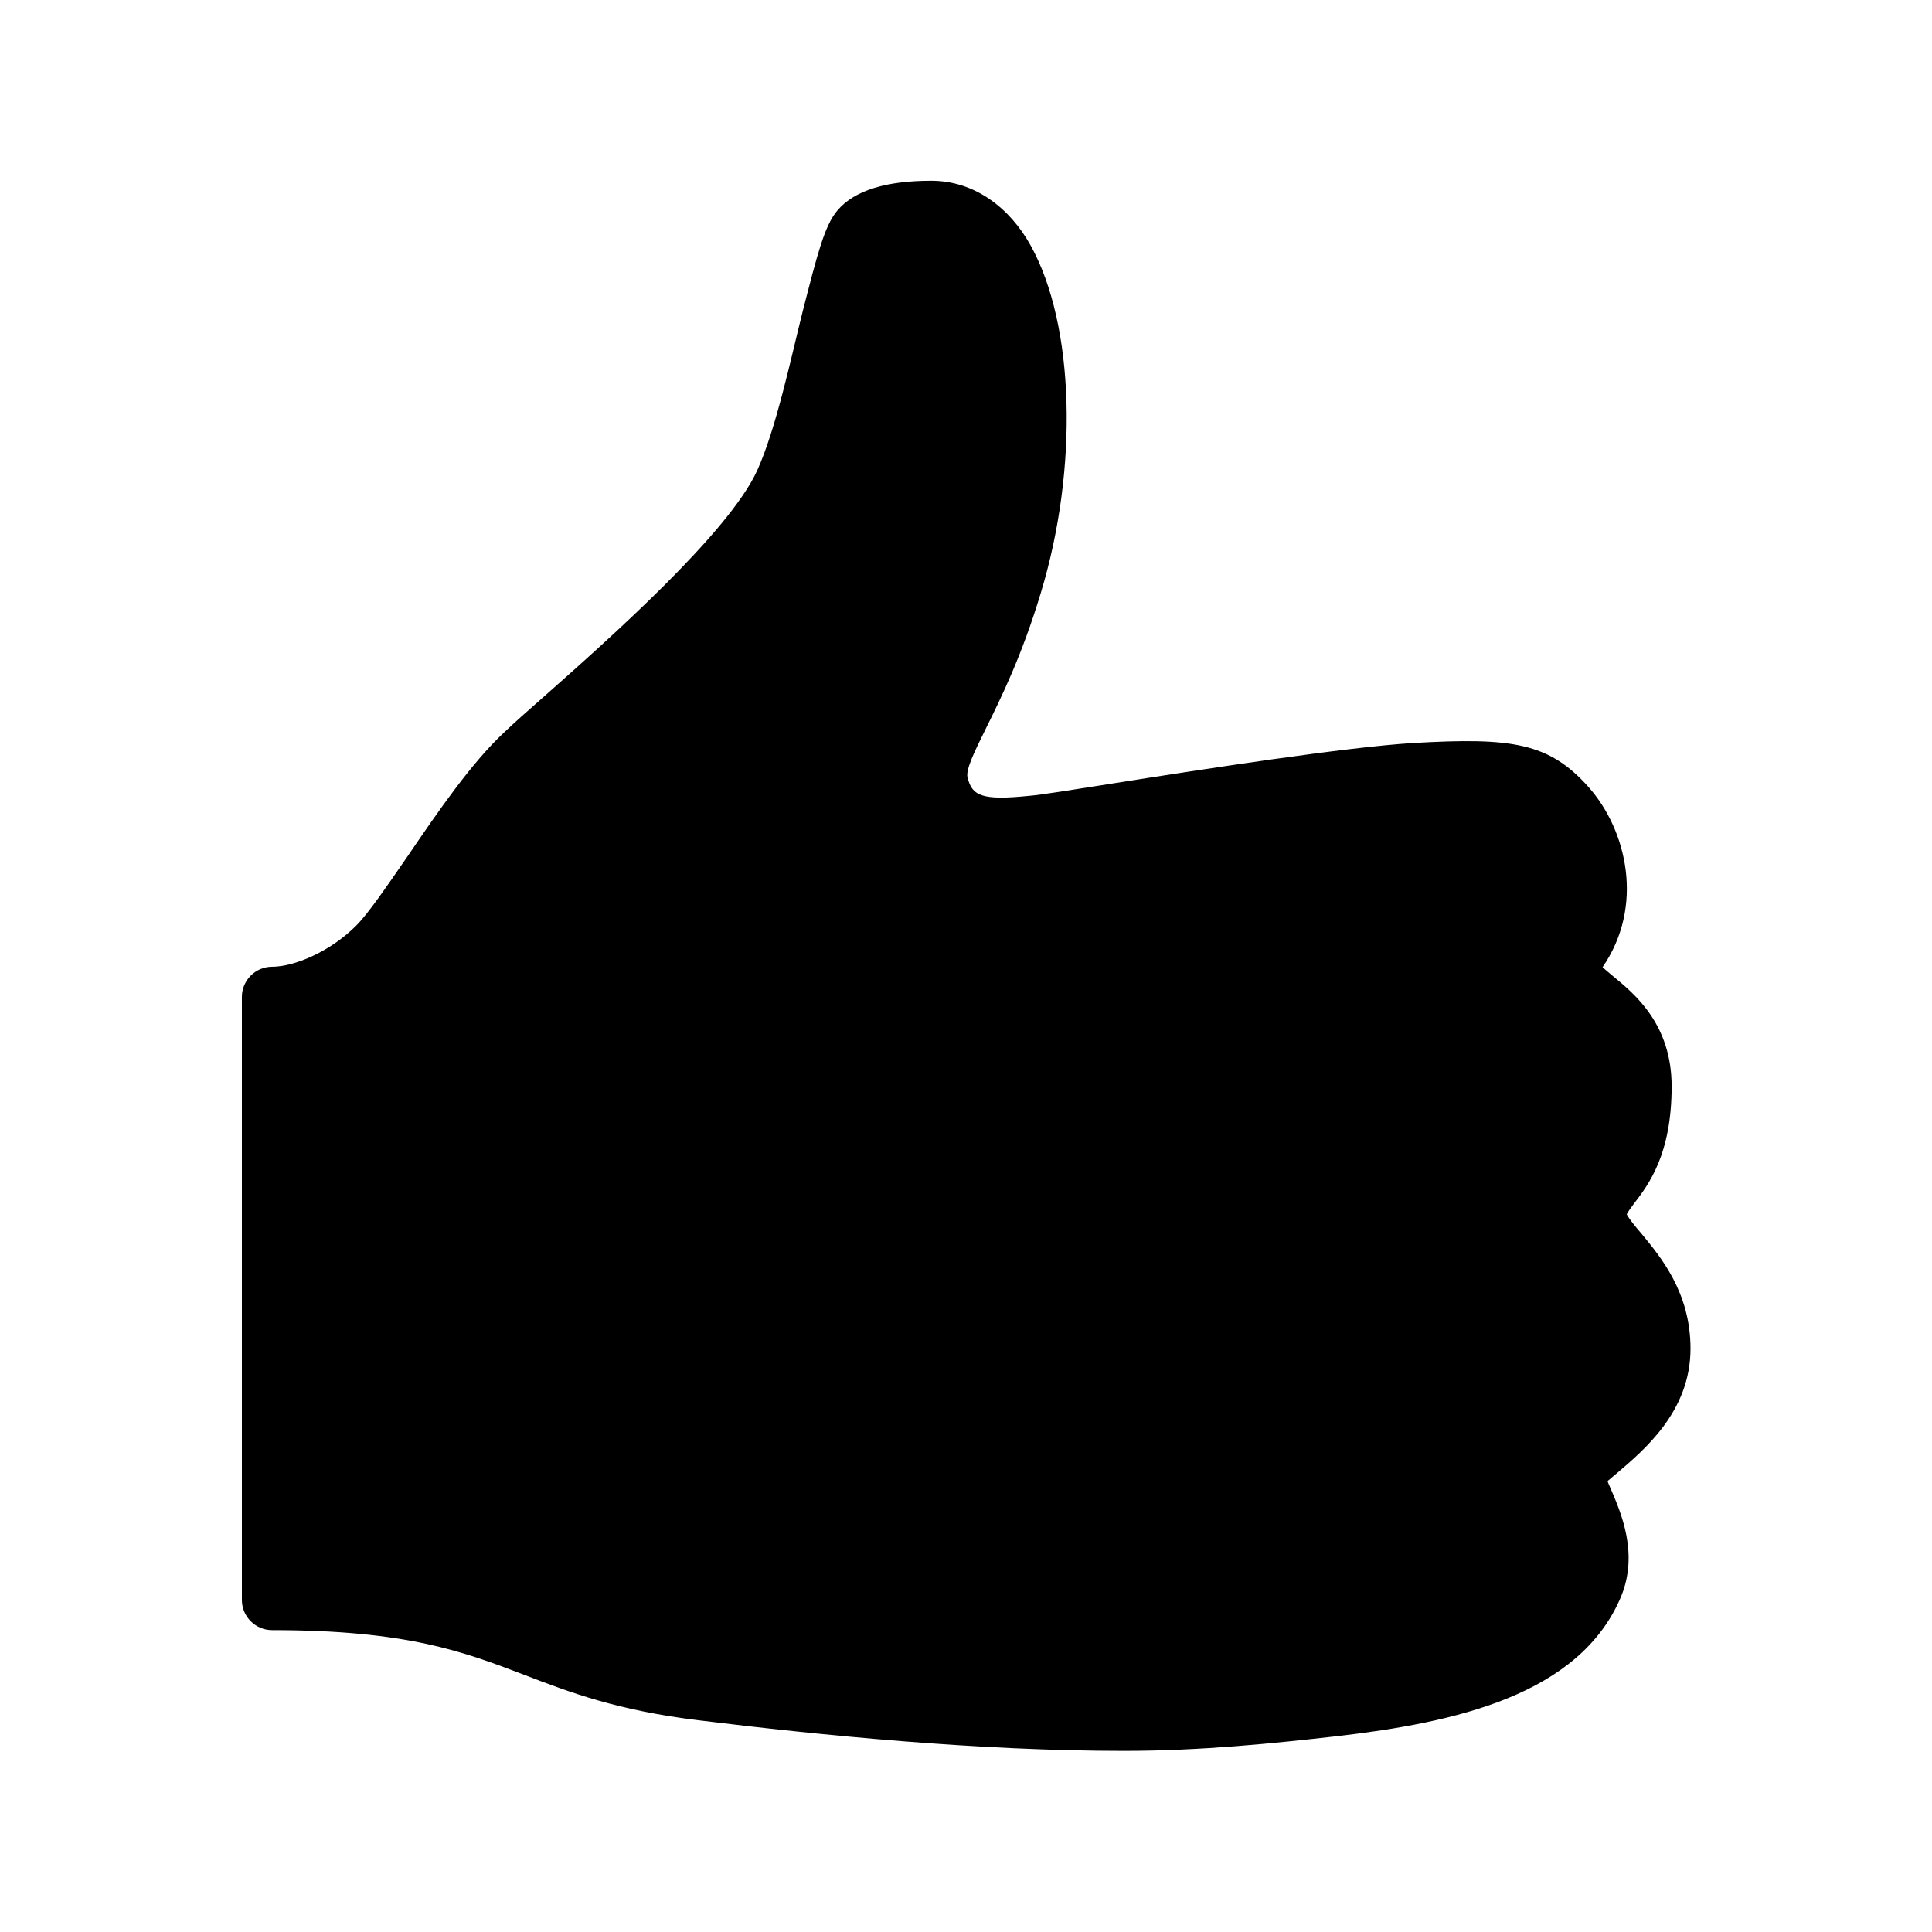 <svg xmlns="http://www.w3.org/2000/svg" viewBox="0 0 512 512"><path d="M448 357.4c0-14.9-7.9-24.3-13.1-30.6-1.4-1.6-3.2-3.8-3.8-5 .3-.6 1.2-1.9 1.9-2.8 4-5.2 10-13.2 10-31.1 0-16.4-9.7-24.4-15.4-29.1-.9-.8-2.1-1.7-2.9-2.5 11.1-16.1 6.5-36.2-3.7-47.7-10.5-11.8-20.3-13.2-46.4-11.7-18 1.1-55.5 6.9-80.2 10.8-10.1 1.6-18.9 3-21.6 3.2-12.7 1.3-15.2 0-16.4-4.9-.5-2.1 1.9-6.9 4.9-13 4-8.1 9.5-19.2 14.5-35.8 10.1-33.2 9-71.2-2.7-92.2-5.5-9.9-14.8-17.1-26.3-17.1s-20.3 2.4-24.9 7.9c-3.4 4-5.3 11.6-9.2 26.8-3.1 12.4-7 30.9-12 42-7.5 16.6-39.7 45.1-57 60.4-4.1 3.6-7.6 6.7-10.1 9.1-8.7 8.1-17.6 21.1-25.5 32.7-5.4 7.8-10.4 15.2-13.7 18.5-7.1 7.1-16.6 10.9-22.3 10.9-4.4 0-8 3.6-8 8V424c0 4.4 3.6 8 8 8 35.7 0 50.7 5.7 66.7 11.8 12.2 4.7 24.9 9.5 46.4 12.1 32.4 4 74.2 8.1 112.6 8.1 20.4 0 39.9-2 56.6-3.9 31-3.6 64.2-10.8 75.2-37 4.7-11.4 0-22.2-2.8-28.7-.3-.6-.5-1.2-.8-1.9.8-.6 1.6-1.4 2.4-2 7.1-6.1 19.6-16.3 19.6-33.1z"/></svg>